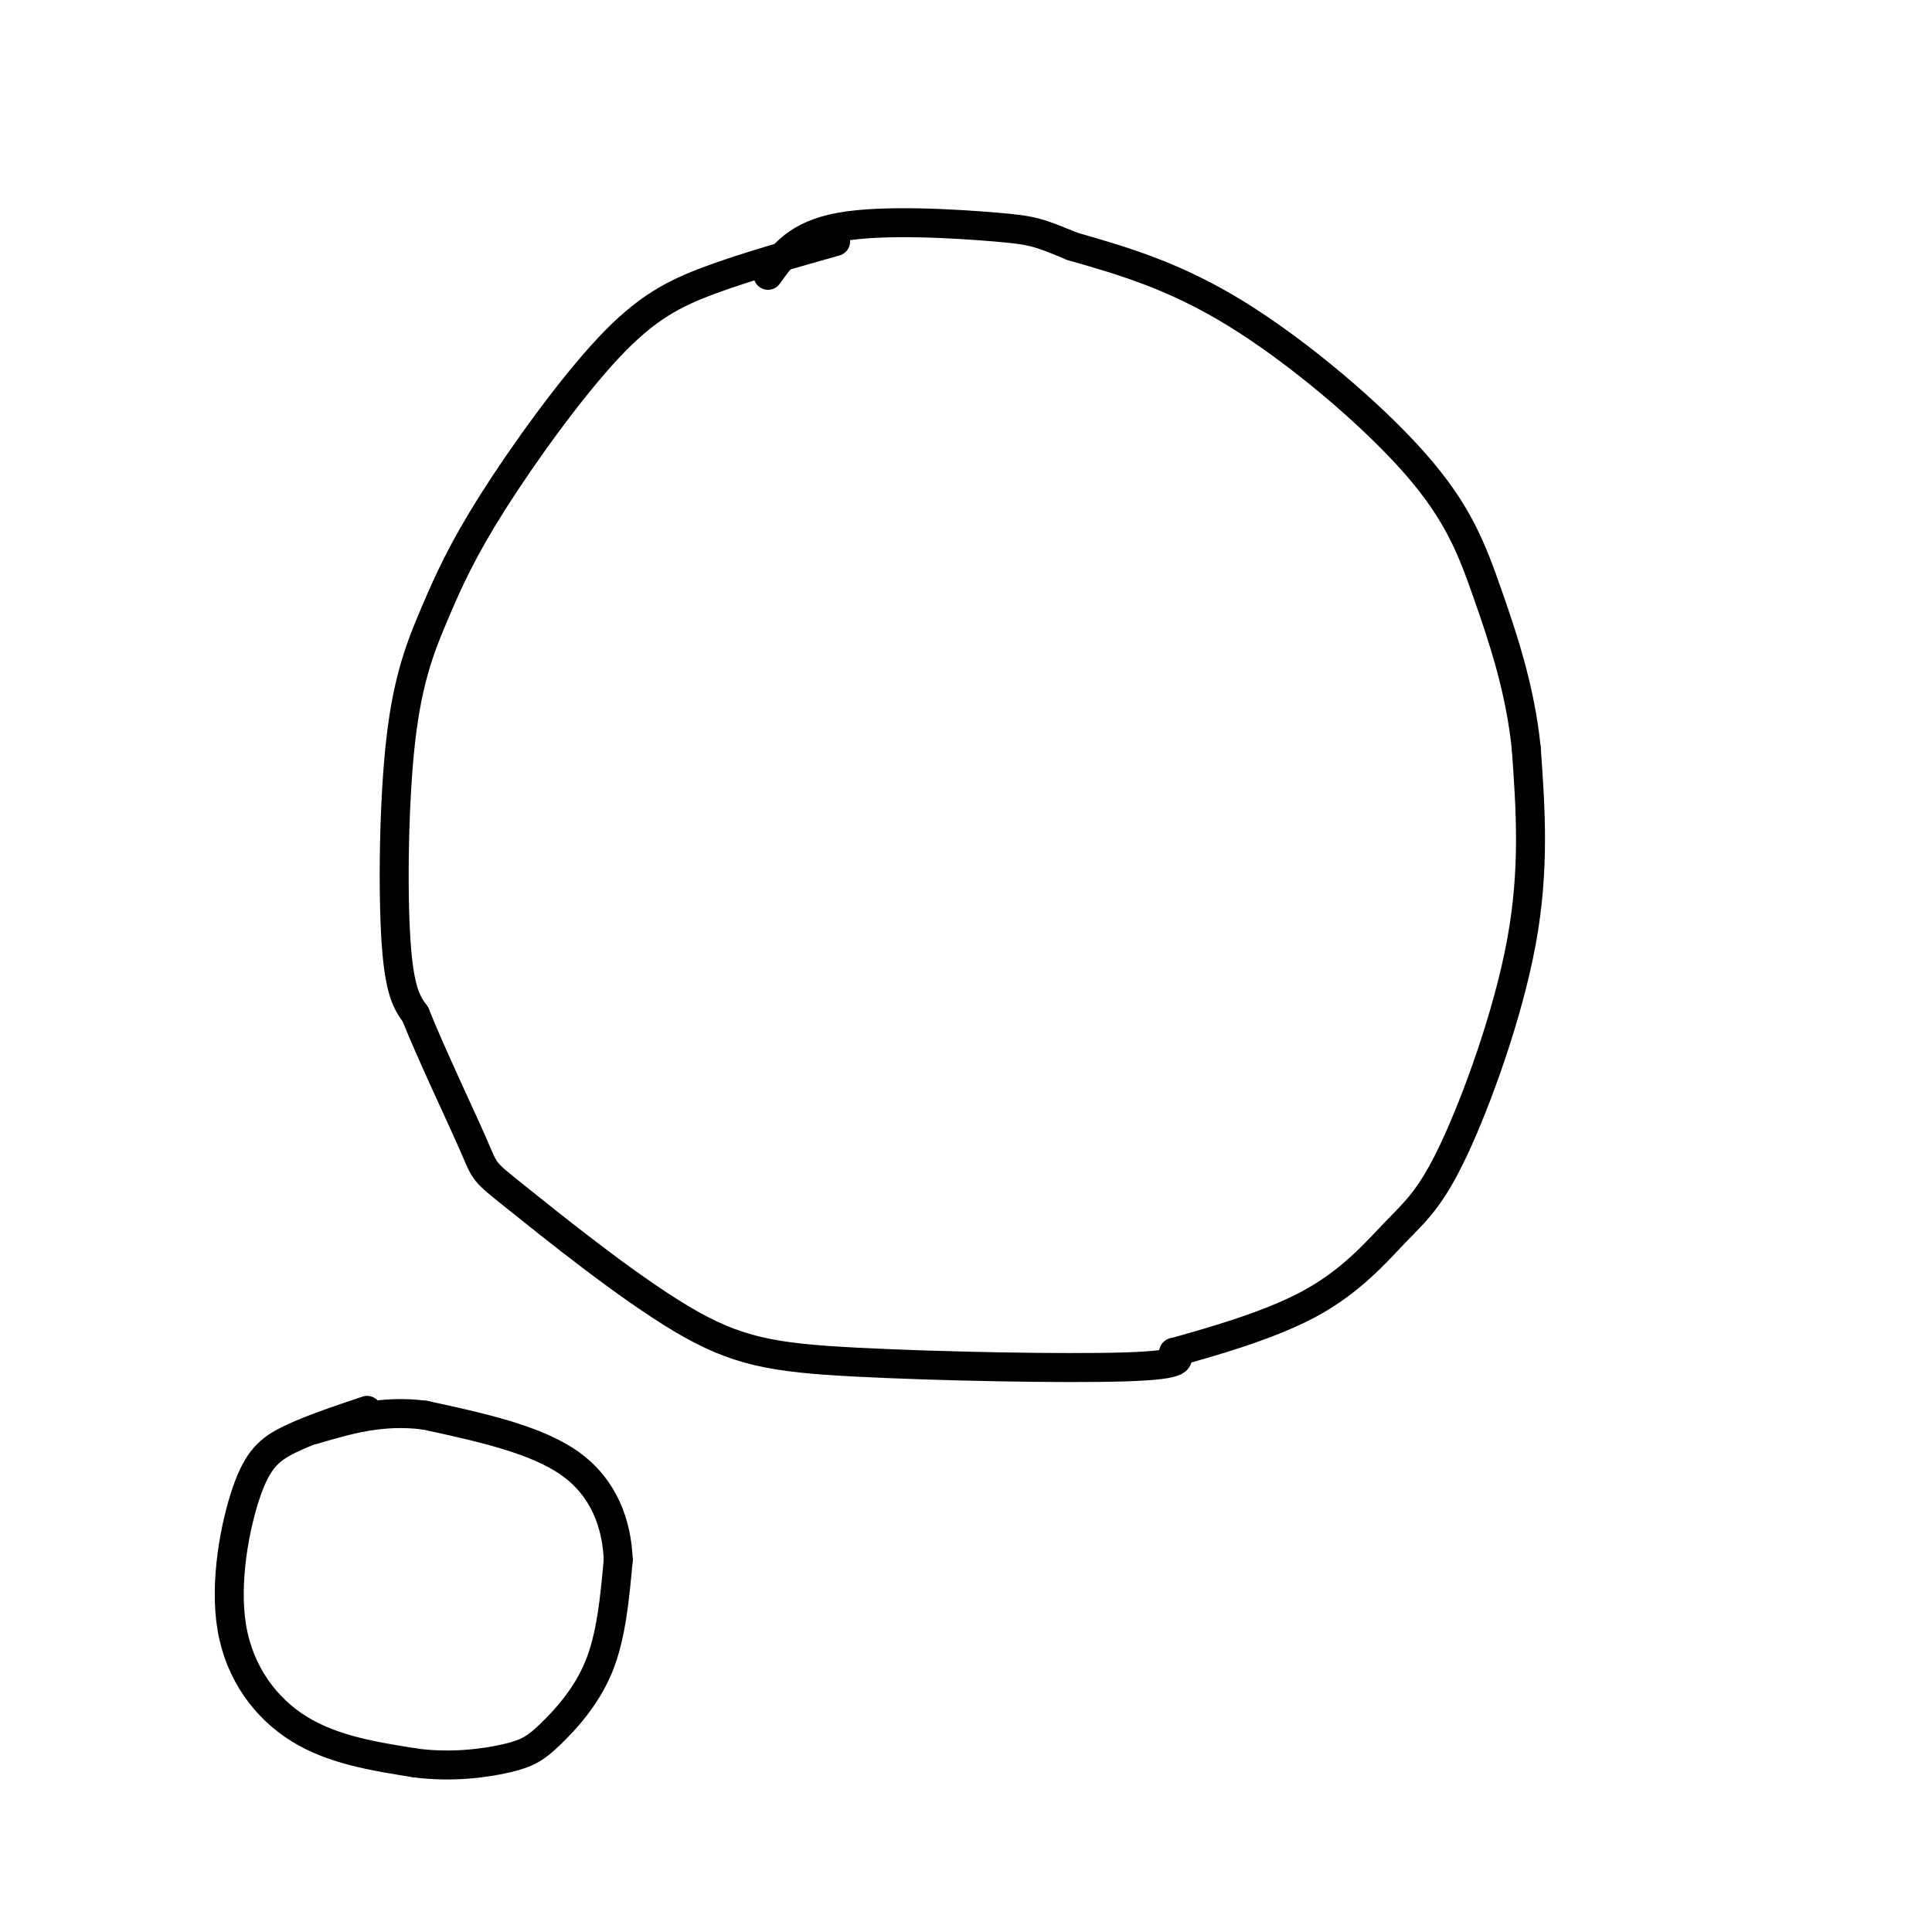 <svg viewBox='0 0 400 400' version='1.1' xmlns='http://www.w3.org/2000/svg' xmlns:xlink='http://www.w3.org/1999/xlink'><g fill='none' stroke='rgb(0,0,0)' stroke-width='6' stroke-linecap='round' stroke-linejoin='round'><path d='M173,50c-9.256,2.614 -18.511,5.228 -26,8c-7.489,2.772 -13.211,5.702 -21,14c-7.789,8.298 -17.645,21.964 -24,32c-6.355,10.036 -9.209,16.443 -12,23c-2.791,6.557 -5.521,13.265 -7,26c-1.479,12.735 -1.708,31.496 -1,42c0.708,10.504 2.354,12.752 4,15'/><path d='M86,210c3.249,8.138 9.370,20.981 12,27c2.630,6.019 1.768,5.212 9,11c7.232,5.788 22.557,18.170 34,25c11.443,6.830 19.004,8.108 36,9c16.996,0.892 43.427,1.398 56,1c12.573,-0.398 11.286,-1.699 10,-3'/><path d='M243,280c6.932,-1.945 19.264,-5.309 28,-10c8.736,-4.691 13.878,-10.711 18,-15c4.122,-4.289 7.225,-6.847 12,-17c4.775,-10.153 11.221,-27.901 14,-43c2.779,-15.099 1.889,-27.550 1,-40'/><path d='M316,155c-1.230,-12.249 -4.804,-22.871 -8,-32c-3.196,-9.129 -6.014,-16.766 -15,-27c-8.986,-10.234 -24.139,-23.067 -37,-31c-12.861,-7.933 -23.431,-10.967 -34,-14'/><path d='M222,51c-7.155,-2.952 -8.042,-3.333 -16,-4c-7.958,-0.667 -22.988,-1.619 -32,0c-9.012,1.619 -12.006,5.810 -15,10'/><path d='M76,292c-5.907,1.982 -11.815,3.965 -16,6c-4.185,2.035 -6.648,4.123 -9,11c-2.352,6.877 -4.595,18.544 -3,28c1.595,9.456 7.027,16.702 14,21c6.973,4.298 15.486,5.649 24,7'/><path d='M86,365c7.617,1.006 14.660,0.022 19,-1c4.340,-1.022 5.976,-2.083 9,-5c3.024,-2.917 7.435,-7.691 10,-14c2.565,-6.309 3.282,-14.155 4,-22'/><path d='M128,323c-0.267,-7.422 -2.933,-14.978 -10,-20c-7.067,-5.022 -18.533,-7.511 -30,-10'/><path d='M88,293c-8.833,-1.167 -15.917,0.917 -23,3'/></g>
</svg>